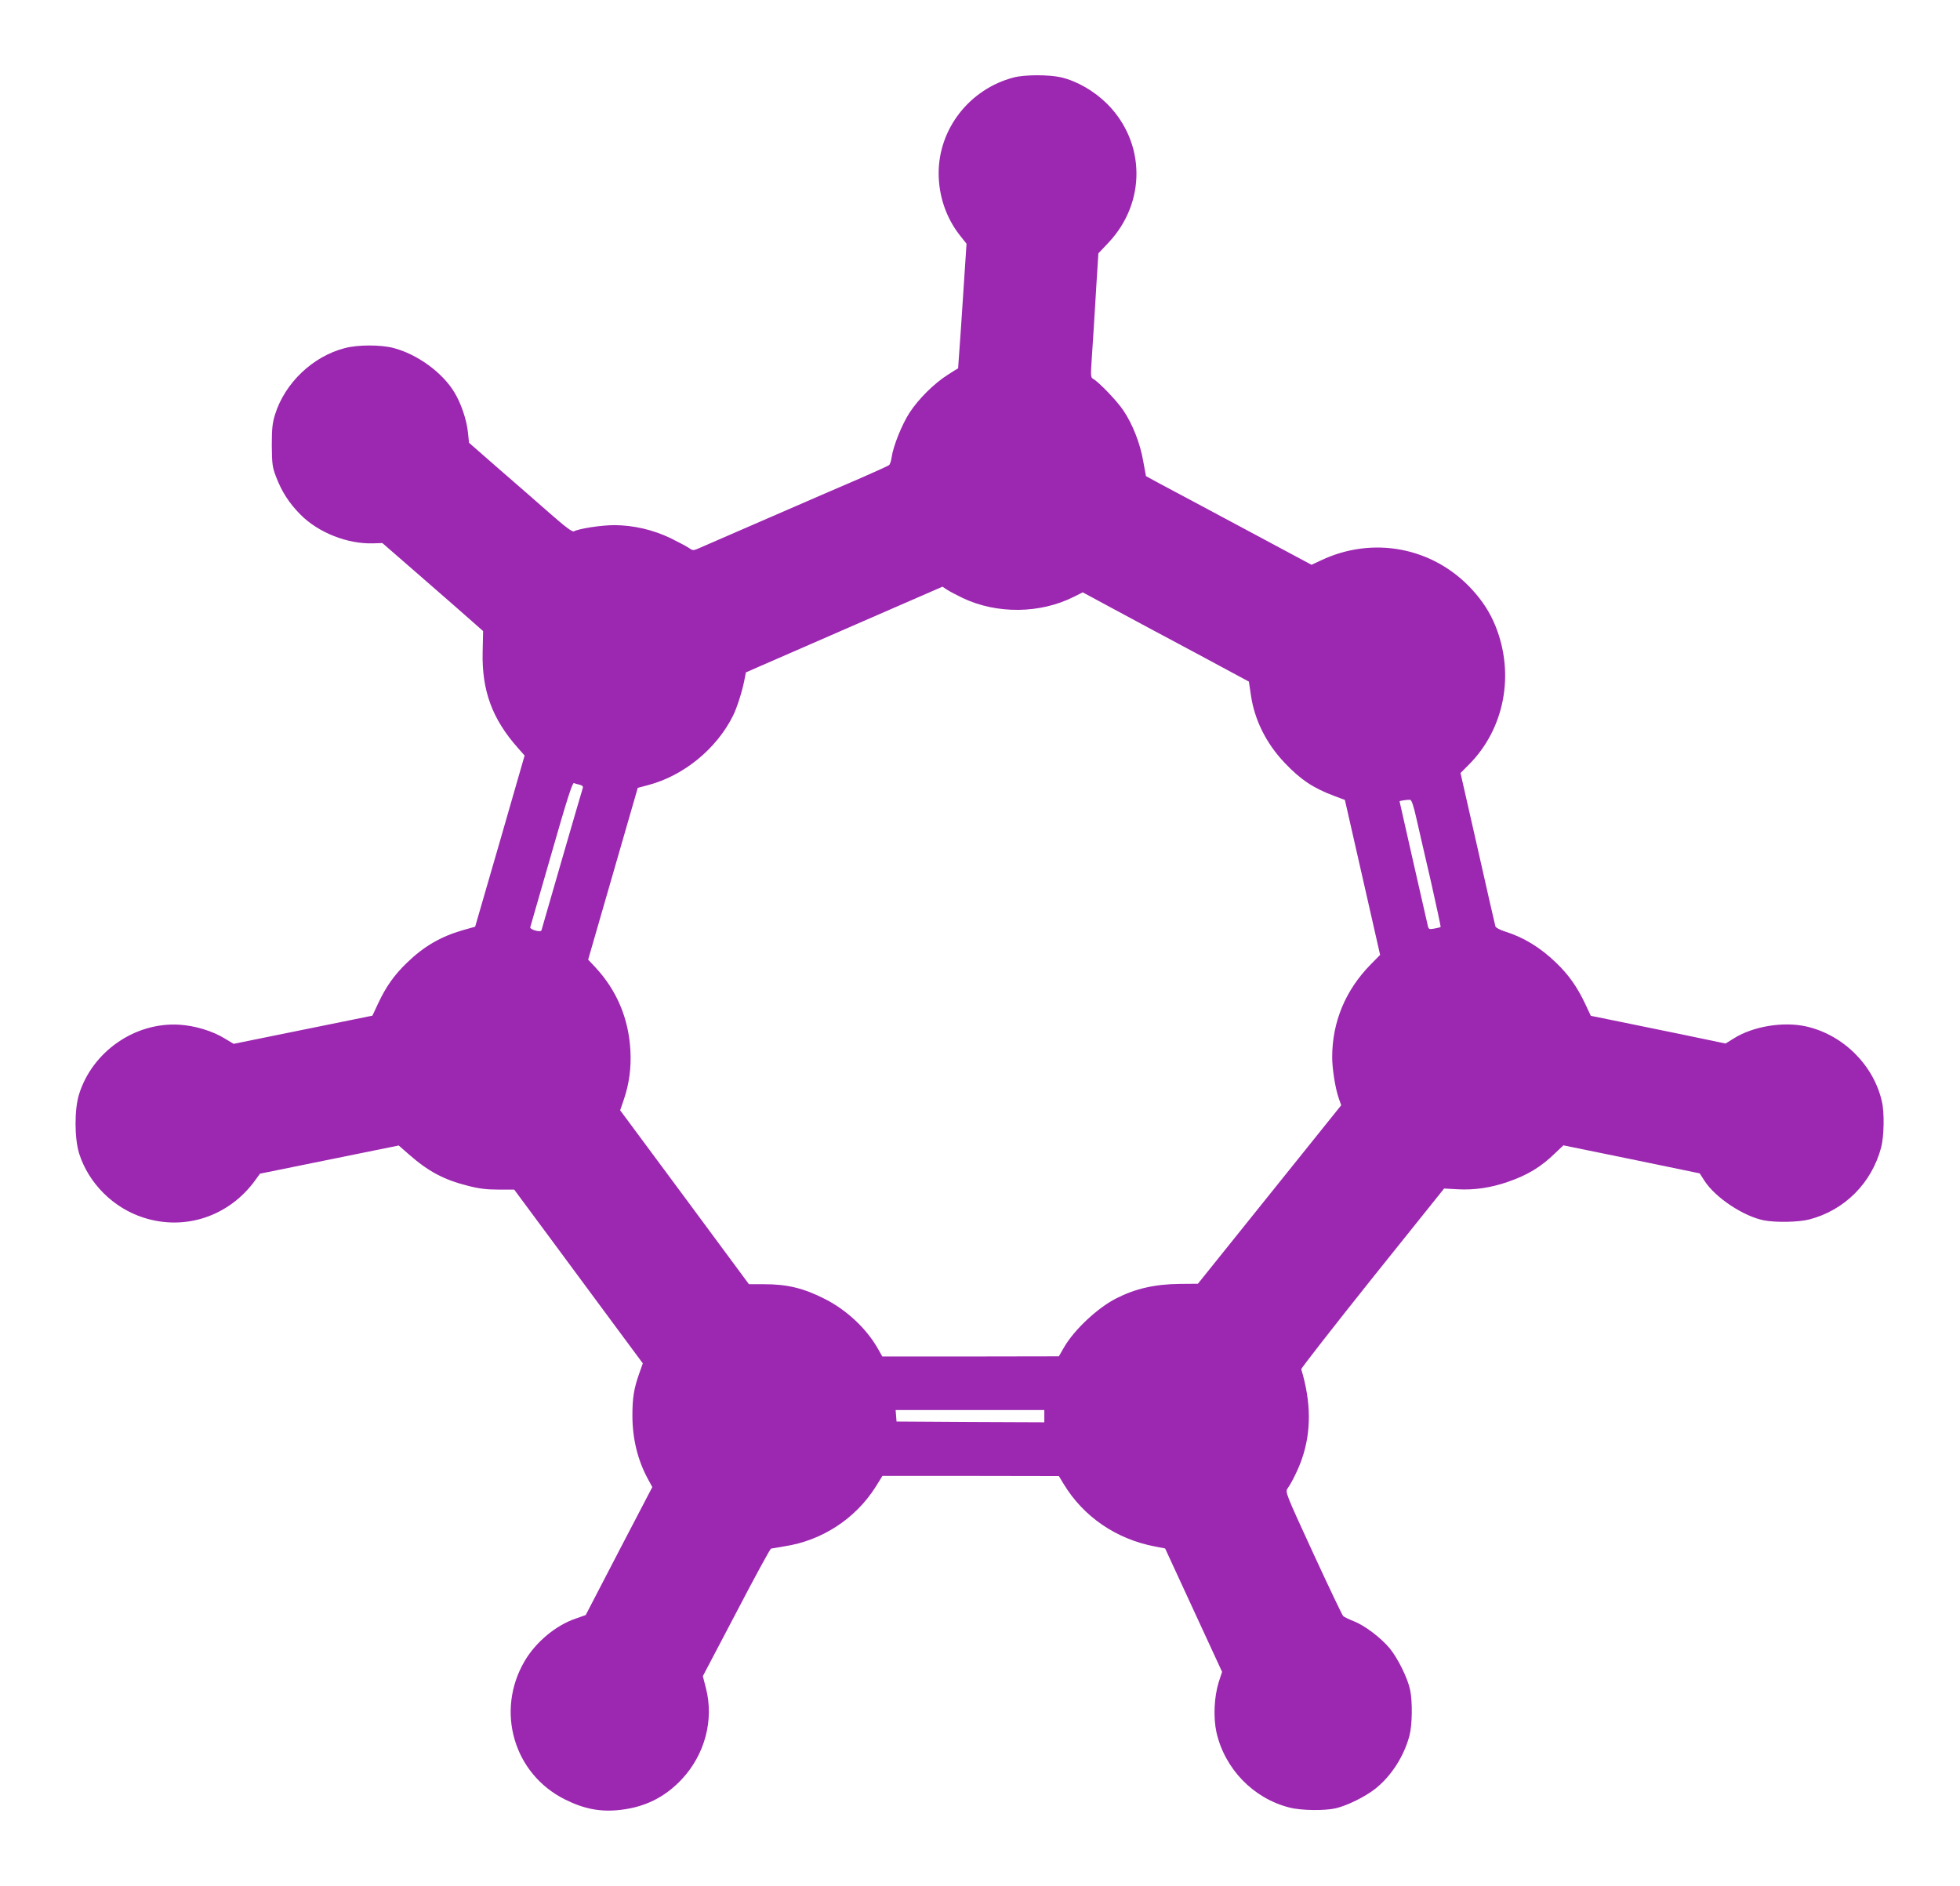 <?xml version="1.0" standalone="no"?>
<!DOCTYPE svg PUBLIC "-//W3C//DTD SVG 20010904//EN"
 "http://www.w3.org/TR/2001/REC-SVG-20010904/DTD/svg10.dtd">
<svg version="1.0" xmlns="http://www.w3.org/2000/svg"
 width="1280pt" height="1232pt" viewBox="0 0 1280 1232"
 preserveAspectRatio="xMidYMid meet">
<g transform="translate(0,1232) scale(0.1,-0.1)"
fill="#9c27b0" stroke="none">
<path d="M6620 11814 c-287 -75 -490 -334 -490 -625 0 -149 49 -293 140 -408
l42 -53 -6 -91 c-18 -285 -48 -722 -49 -723 -1 0 -32 -19 -69 -43 -88 -56
-190 -157 -249 -248 -49 -76 -106 -217 -116 -290 -3 -23 -11 -47 -17 -51 -6
-5 -90 -43 -186 -85 -96 -41 -368 -159 -605 -262 -236 -103 -443 -193 -460
-200 -26 -11 -33 -11 -56 6 -15 10 -69 39 -120 64 -115 55 -241 84 -365 85
-86 0 -229 -22 -265 -40 -11 -7 -53 25 -165 123 -83 73 -234 205 -336 293
l-185 162 -7 67 c-8 82 -45 191 -89 263 -78 129 -241 248 -397 289 -84 22
-234 22 -319 -1 -208 -54 -389 -226 -454 -431 -18 -58 -22 -92 -22 -205 1
-120 4 -142 27 -202 38 -100 85 -173 160 -249 117 -118 307 -193 474 -188 l61
2 269 -234 c148 -129 296 -258 329 -288 l60 -53 -3 -137 c-6 -252 63 -438 230
-626 l44 -50 -161 -559 -162 -559 -82 -23 c-144 -42 -254 -106 -364 -213 -82
-79 -136 -155 -187 -264 l-38 -81 -453 -92 -453 -92 -57 34 c-80 50 -197 85
-299 91 -289 17 -565 -175 -653 -452 -32 -100 -31 -290 0 -390 62 -195 225
-357 423 -419 270 -86 556 10 726 244 l32 44 453 92 453 92 65 -57 c129 -113
228 -166 386 -206 73 -19 124 -25 200 -25 l103 0 220 -297 c121 -164 310 -419
420 -568 l200 -270 -23 -65 c-35 -98 -45 -160 -45 -275 0 -151 34 -291 100
-413 l30 -55 -218 -418 -217 -418 -62 -22 c-131 -43 -264 -154 -337 -279 -191
-326 -71 -738 265 -904 126 -63 235 -83 365 -67 159 19 287 83 396 199 151
161 212 388 158 596 l-20 78 218 415 c119 229 222 417 227 418 6 1 45 8 88 15
244 37 462 179 594 386 l46 74 576 0 576 -1 32 -53 c129 -213 343 -359 595
-407 l67 -13 186 -403 186 -403 -22 -67 c-30 -96 -36 -230 -15 -327 54 -239
240 -432 476 -492 75 -20 230 -22 304 -5 75 18 189 74 257 127 105 83 189 214
224 349 18 69 20 221 4 297 -16 77 -79 204 -132 270 -58 70 -164 151 -237 179
-30 12 -61 27 -68 33 -7 7 -95 192 -196 411 -183 398 -184 400 -166 425 27 38
71 128 92 190 62 179 61 371 -4 587 -1 6 208 274 465 596 l468 584 89 -5 c108
-6 216 10 326 48 130 45 217 97 311 189 l53 50 445 -91 445 -92 31 -48 c71
-111 256 -233 389 -259 78 -15 226 -12 296 6 230 60 407 237 469 470 19 71 22
228 5 300 -54 239 -254 437 -496 491 -150 33 -347 0 -472 -79 l-53 -33 -297
62 c-163 33 -361 74 -440 90 l-143 29 -38 81 c-52 109 -106 186 -188 265 -102
99 -211 166 -335 205 -32 10 -60 25 -62 33 -3 9 -55 238 -116 509 l-112 493
52 52 c235 234 304 592 176 909 -36 88 -84 163 -155 240 -253 274 -646 349
-986 187 l-60 -28 -450 241 c-247 132 -491 263 -541 289 l-90 49 -18 97 c-20
118 -70 244 -131 334 -42 62 -160 185 -197 205 -15 8 -16 21 -8 134 4 69 11
166 14 215 3 50 11 176 17 280 l12 190 66 70 c247 262 243 654 -8 906 -86 85
-196 149 -302 174 -80 18 -236 18 -309 -1z m-333 -3400 c223 -106 506 -103
726 8 l58 29 202 -109 c111 -60 355 -191 543 -291 l340 -183 13 -87 c23 -161
99 -316 221 -444 103 -109 187 -165 324 -216 l69 -26 83 -365 c46 -201 97
-428 115 -506 l32 -141 -62 -63 c-164 -167 -251 -375 -251 -605 0 -78 21 -208
44 -272 l15 -42 -468 -583 -468 -583 -119 -1 c-163 -2 -290 -31 -415 -95 -122
-62 -275 -206 -340 -319 l-34 -59 -577 -1 -576 0 -30 53 c-73 128 -201 249
-342 321 -141 72 -247 98 -401 98 l-98 0 -420 568 -421 568 24 70 c35 103 49
207 43 319 -11 210 -89 395 -230 546 l-46 49 162 561 162 561 68 18 c231 61
446 236 554 453 25 50 58 153 73 226 l11 57 82 36 c45 20 334 146 642 280
l560 244 30 -20 c17 -11 62 -35 102 -54z m-2500 -1220 c16 -4 22 -11 19 -21
-3 -8 -64 -218 -136 -466 -72 -249 -132 -457 -134 -464 -6 -15 -78 6 -73 21 2
6 64 221 138 479 100 350 137 466 147 462 8 -3 25 -8 39 -11z m5464 -224 c16
-69 58 -255 95 -413 36 -159 64 -290 62 -292 -1 -2 -20 -6 -40 -10 -33 -6 -38
-5 -43 16 -12 52 -185 812 -185 815 0 4 52 11 69 10 10 -1 23 -41 42 -126z
m-2431 -3900 l0 -40 -482 2 -483 3 -3 38 -3 37 485 0 486 0 0 -40z"/>
</g>
</svg>
